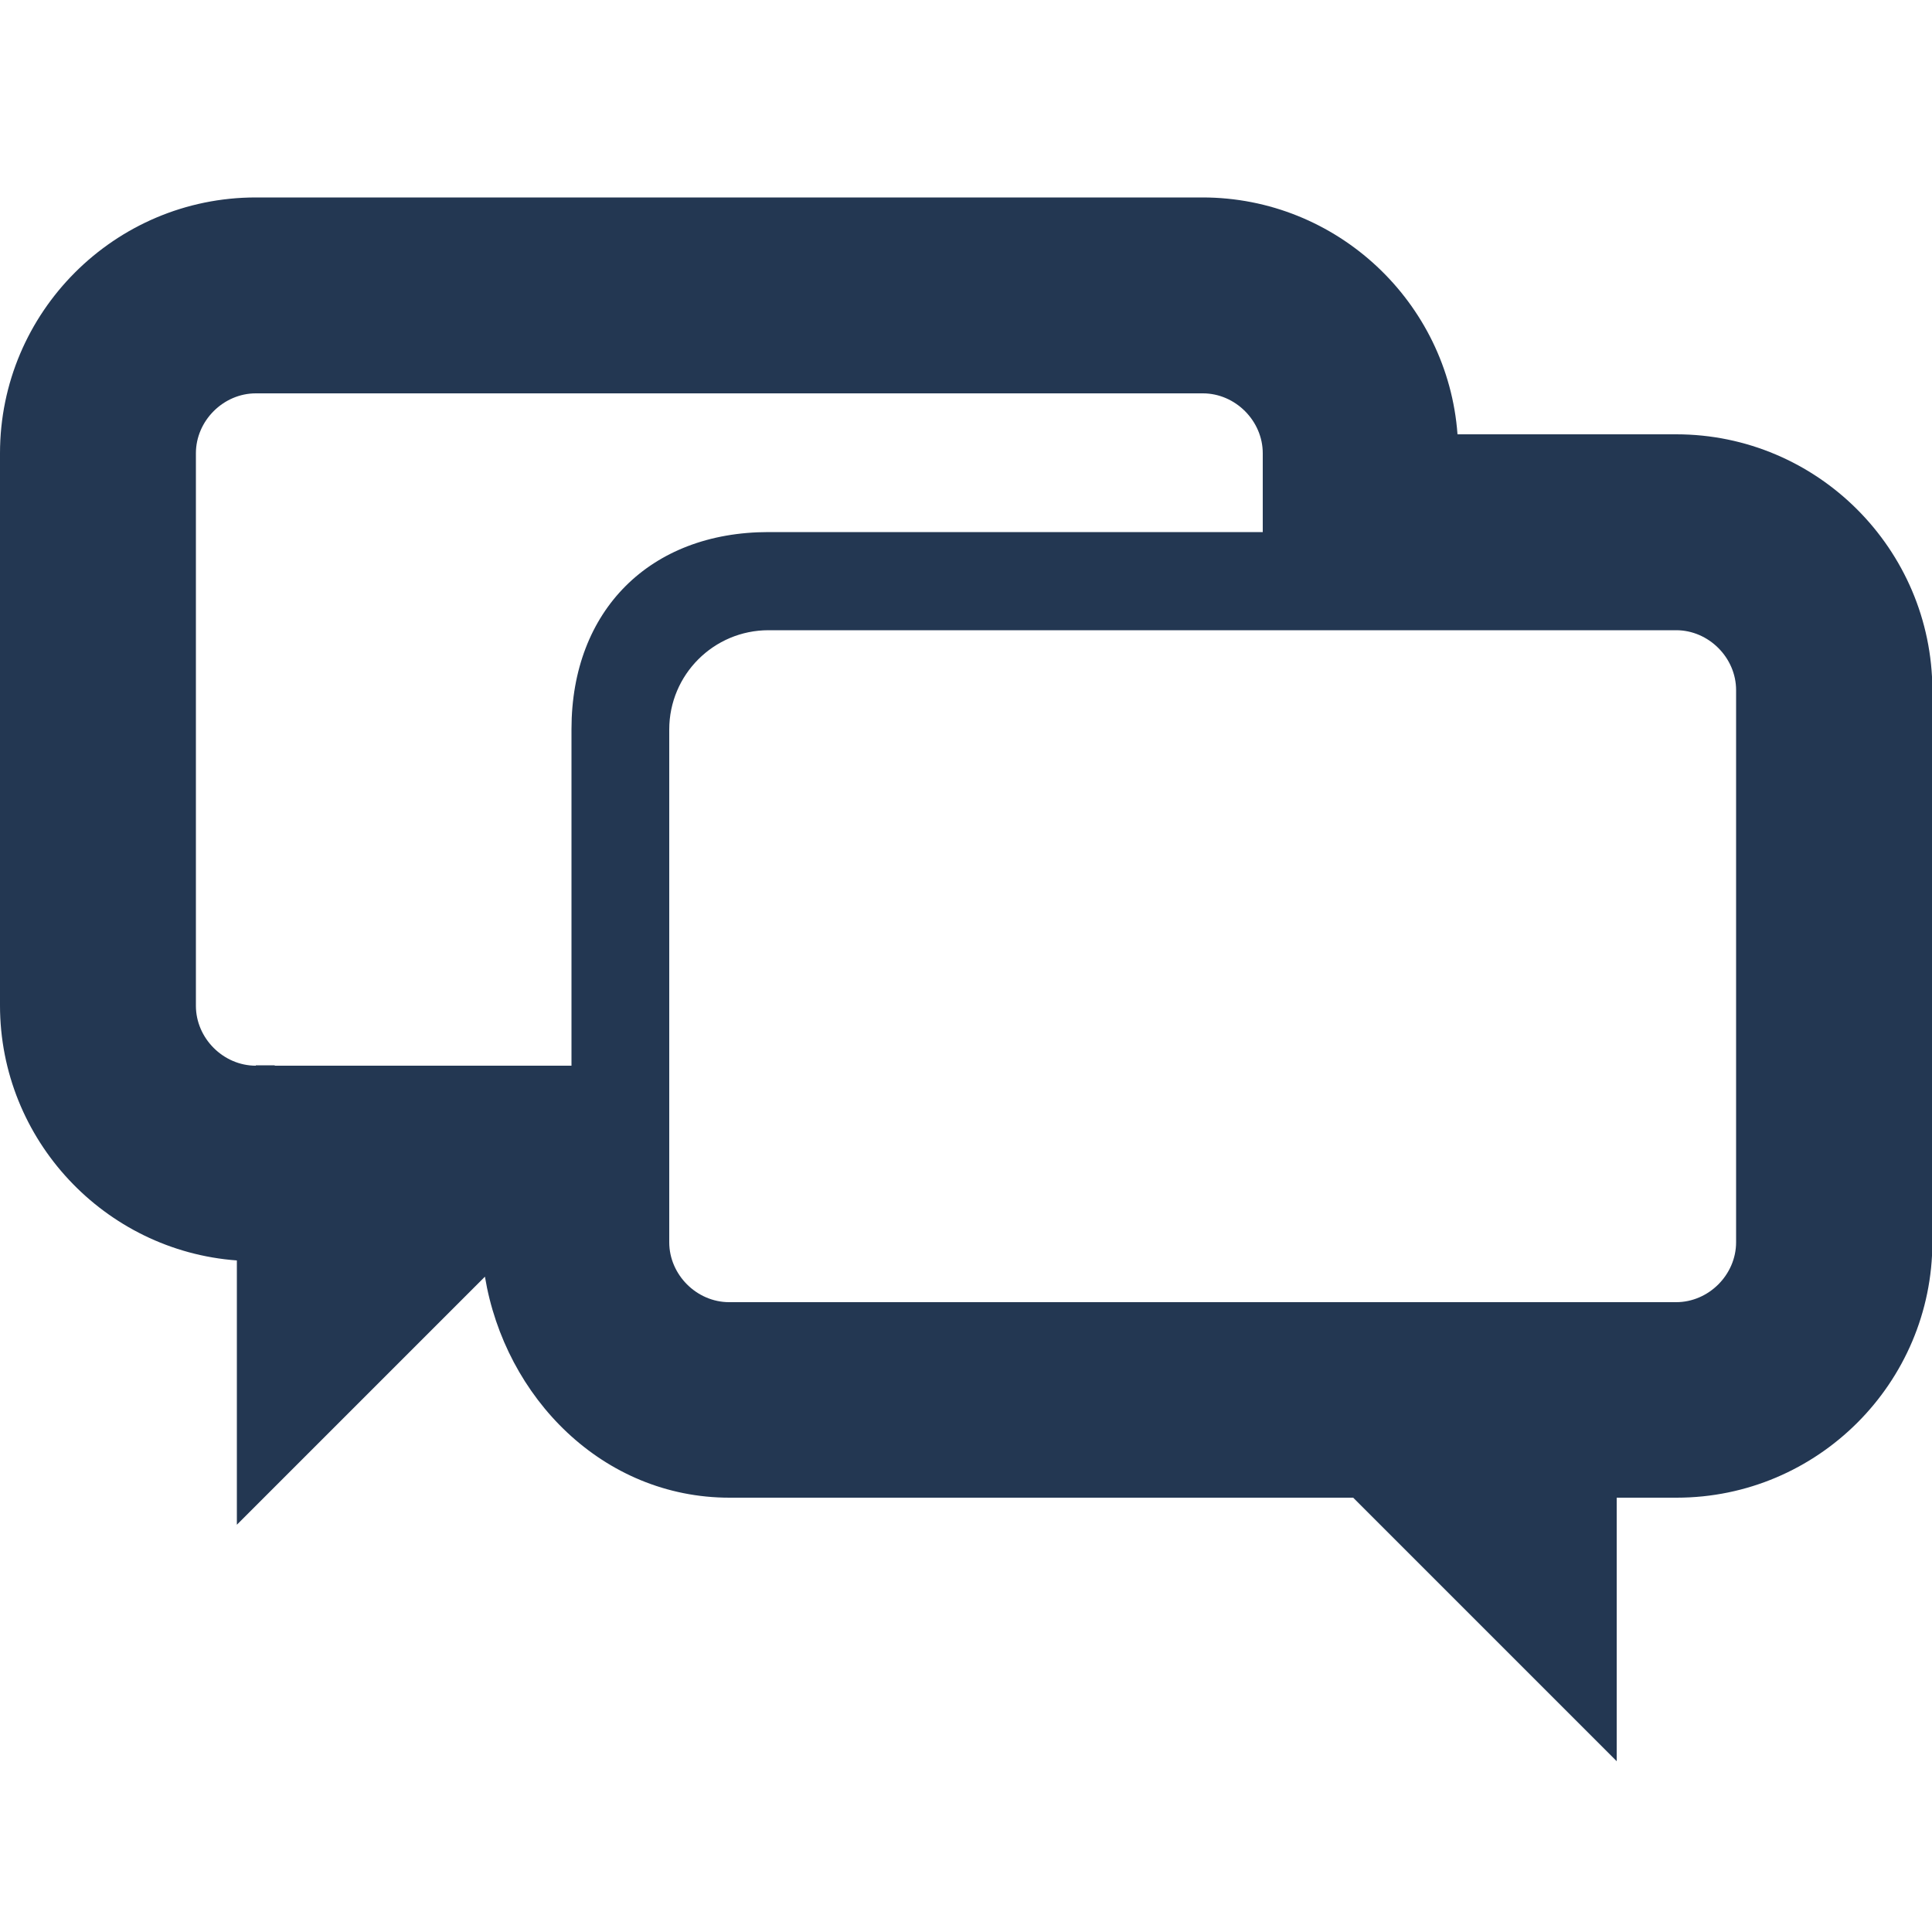 <?xml version="1.0" encoding="utf-8"?>
<!-- Generator: Adobe Illustrator 24.0.2, SVG Export Plug-In . SVG Version: 6.00 Build 0)  -->
<svg version="1.1" id="Layer_1" xmlns="http://www.w3.org/2000/svg" xmlns:xlink="http://www.w3.org/1999/xlink" x="0px" y="0px"
	 viewBox="0 0 500 500" style="enable-background:new 0 0 500 500;" xml:space="preserve">
<style type="text/css">
	.st0{fill:#233752;}
</style>
<path class="st0" d="M433.8,112.4h-56.6c-2.5-34.2-31.2-61.3-66-61.3H66.2C29.7,51.1,0,80.8,0,117.3v142.9c0,34.8,27.1,63.5,61.3,66
	v68.4l64.2-64.2c5.2,31.3,30.5,57.2,63.3,57.2h161.4l68.2,68.2v-68.2h15.5c36.5,0,66.2-29.7,66.2-66.2V178.6
	C500,142.1,470.3,112.4,433.8,112.4z M66.2,275.8c-8.4,0-15.5-7.1-15.5-15.5V117.3c0-8.4,7.1-15.5,15.5-15.5h245.1
	c8.4,0,15.5,7.1,15.5,15.5v20.4H198.9c-30.7,0-51,20.3-51,51v87.1H71.1v-0.1H66.2z M173.2,188.8c0-14.2,11.5-25.7,25.7-25.7h234.9
	c8.4,0,15.5,7.1,15.5,15.5v142.9c0,8.4-7.1,15.5-15.5,15.5H188.7c-8.4,0-15.5-7.1-15.5-15.5V188.8z"/>
</svg>
